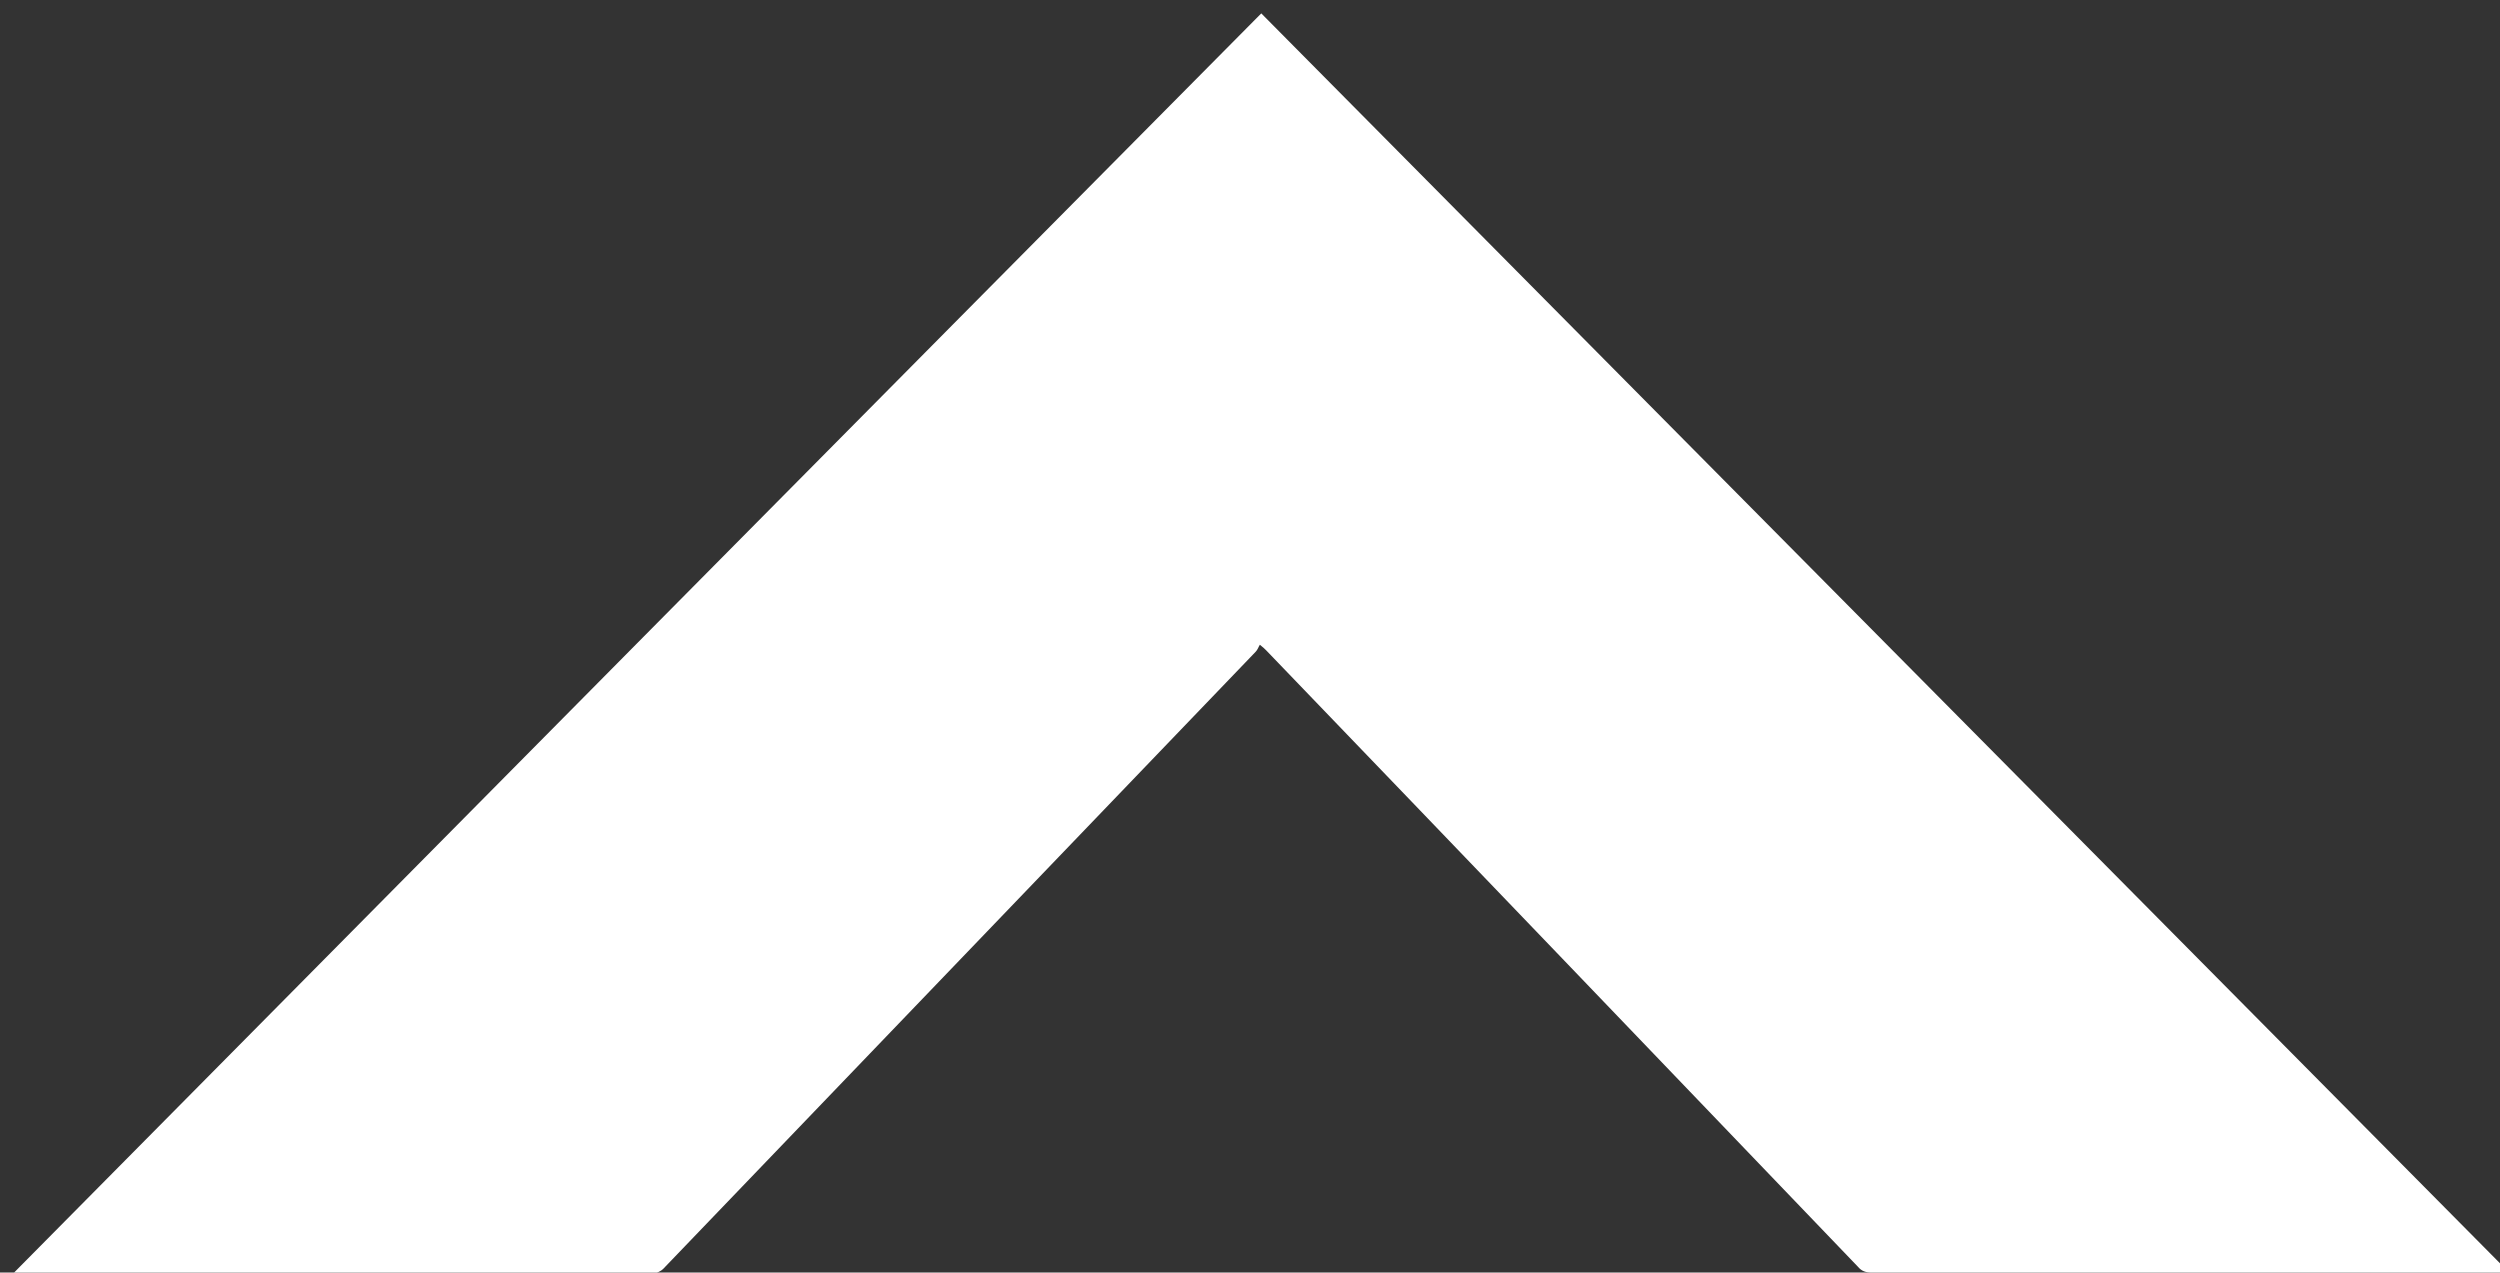 <?xml version="1.0" encoding="utf-8"?>
<!-- Generator: Adobe Illustrator 24.0.3, SVG Export Plug-In . SVG Version: 6.00 Build 0)  -->
<svg version="1.1" id="Layer_1" xmlns="http://www.w3.org/2000/svg" xmlns:xlink="http://www.w3.org/1999/xlink" x="0px" y="0px"
	 viewBox="0 0 354.8 180.6" style="enable-background:new 0 0 354.8 180.6;" xml:space="preserve">
<rect x="0" y="0" width="354.8" height="180.6" fill="#333333" stroke="none"/>
<style type="text/css">
	.st0{fill:#FFFFFF;}
</style>
<path class="st0" d="M356.1,180.6c-0.6,0-0.9,0-1.3,0c-29.7,0-59.5,0-89.2,0c-0.8,0-1.4-0.2-1.9-0.8c-28-29.2-56-58.4-84-87.5
	c-0.2-0.2-0.4-0.4-0.9-0.8c-0.2,0.3-0.3,0.7-0.6,1c-28,29.2-56.1,58.4-84.1,87.6c-0.3,0.3-0.9,0.6-1.4,0.6c-30,0-59.9,0-89.9,0
	c-0.2,0-0.4,0-0.9,0C61,121,119.9,61.5,179,1.9C238,61.4,296.9,120.9,356.1,180.6z"/>
</svg>
